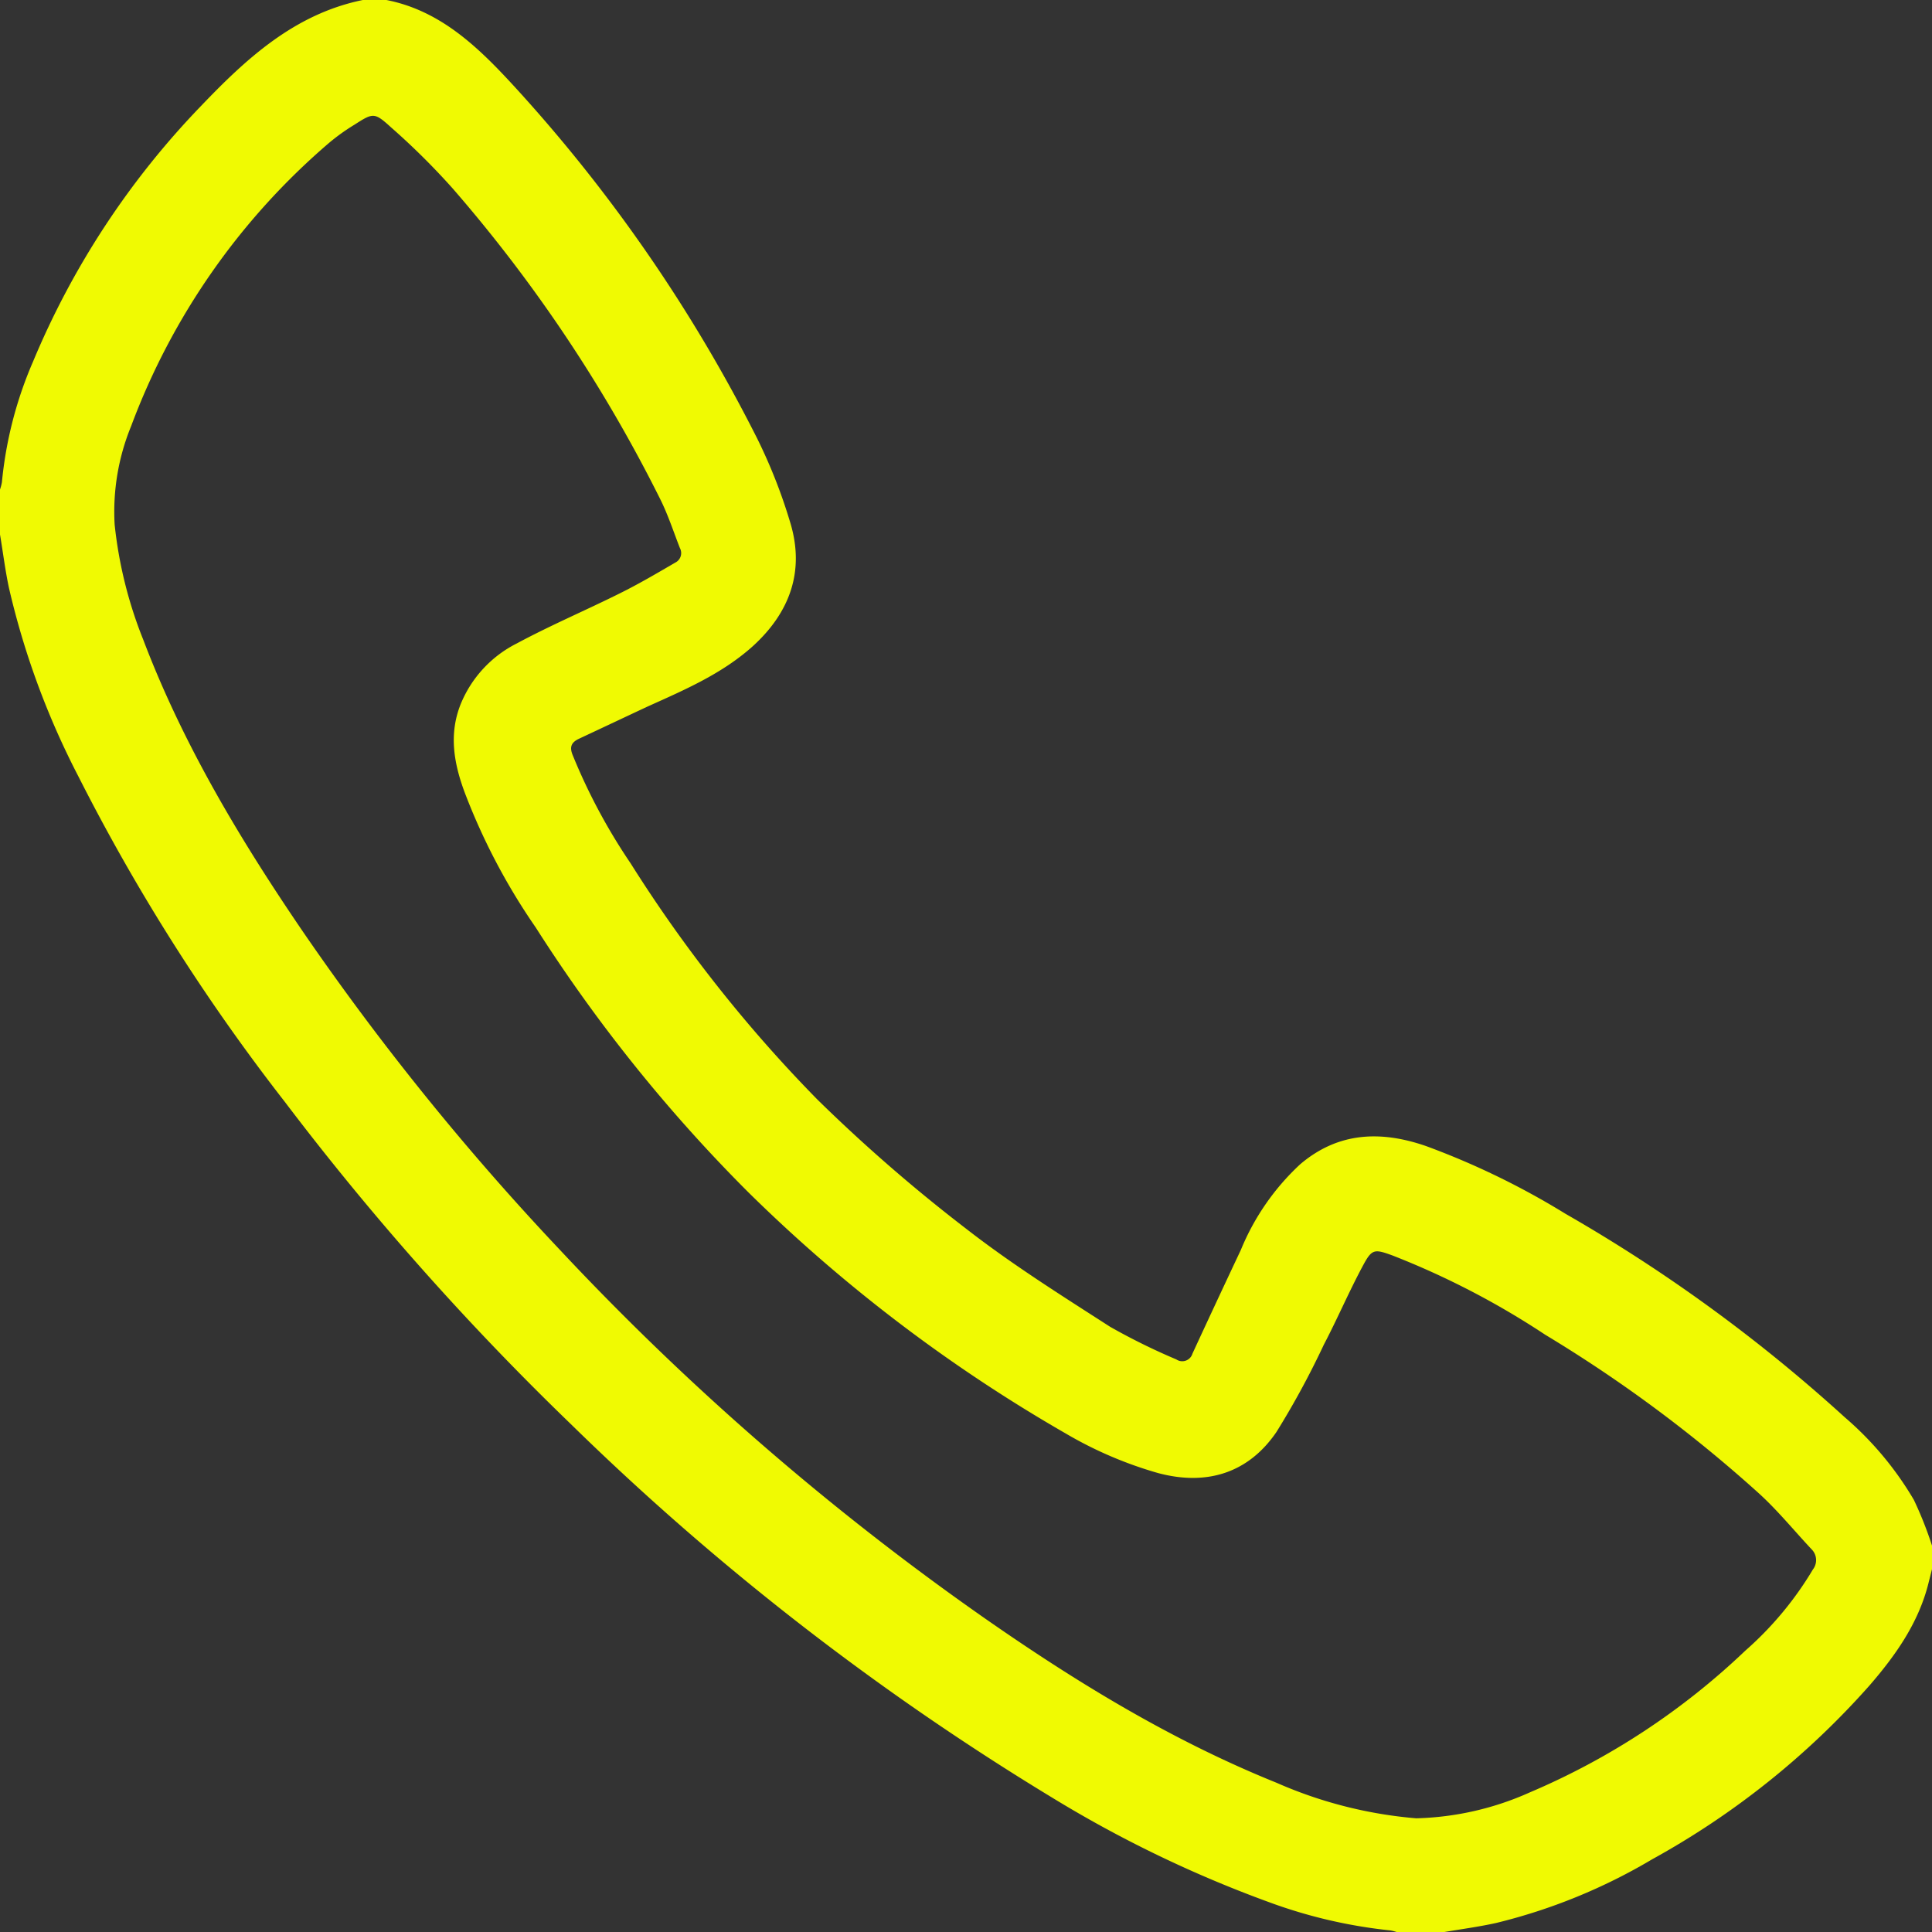 <?xml version="1.0" encoding="UTF-8" standalone="no"?><svg xmlns="http://www.w3.org/2000/svg" xmlns:xlink="http://www.w3.org/1999/xlink" fill="#000000" height="182" preserveAspectRatio="xMidYMid meet" version="1" viewBox="0.0 0.0 182.0 182.0" width="182" zoomAndPan="magnify"><rect x="0.0" y="0.0" width="182.0" height="182.0" fill="#333333" stroke="none"/><g data-name="Layer 2"><g data-name="Layer 5" id="change1_1"><path d="M36.4,0c5.11,1,8.67,4.47,12,8.09a146.76,146.76,0,0,1,22.92,33.2,50.15,50.15,0,0,1,3.1,7.86c1.43,4.62,0,8.54-3.51,11.73C68,63.49,64.46,65,61,66.56c-2.14,1-4.25,2-6.39,3-.8.36-1,.8-.63,1.65a55.22,55.22,0,0,0,5.42,10.11A132.57,132.57,0,0,0,77,103.58a153.21,153.21,0,0,0,14,12.16c4.31,3.36,9,6.3,13.58,9.25a60,60,0,0,0,6.23,3.07,1,1,0,0,0,1.52-.54q2.26-4.89,4.56-9.77a22.75,22.75,0,0,1,5.59-8.07c3.58-3.05,7.6-3.19,11.85-1.72a73.14,73.14,0,0,1,13.14,6.38,149.85,149.85,0,0,1,26.3,19.16,30.85,30.85,0,0,1,6.52,7.79A35.44,35.44,0,0,1,182,145.6v2.22c-.11.45-.23.9-.34,1.35-.94,3.73-3.09,6.77-5.55,9.61a76.85,76.85,0,0,1-20.47,16.37,53.58,53.58,0,0,1-14.7,6c-1.67.37-3.36.59-5.05.88h-4.24a4.27,4.27,0,0,0-.68-.18,47,47,0,0,1-11.45-2.67A113.71,113.71,0,0,1,99,169.27a250.72,250.72,0,0,1-45.27-35.16,262.86,262.86,0,0,1-26.92-30.34A188.44,188.44,0,0,1,7.39,73.15,75.32,75.32,0,0,1,.85,55.41C.49,53.74.28,52,0,50.35V46.11a4.27,4.27,0,0,0,.18-.68A37.46,37.46,0,0,1,3.11,34.07,77.64,77.64,0,0,1,18.92,10c4.3-4.5,8.85-8.69,15.26-10Zm97,171.29a27.82,27.82,0,0,0,10.71-2.44,67.79,67.79,0,0,0,20.3-13.35,31.85,31.85,0,0,0,6.37-7.65,1.44,1.44,0,0,0-.13-1.91c-1.66-1.77-3.19-3.66-5-5.3a130.56,130.56,0,0,0-20.08-14.9,76.45,76.45,0,0,0-14.39-7.47c-1.73-.63-1.94-.63-2.81,1-1.3,2.42-2.4,5-3.66,7.4a79.32,79.32,0,0,1-4.46,8.22c-2.66,3.91-6.62,5.1-11.18,3.87a37.37,37.37,0,0,1-8.69-3.73,146.79,146.79,0,0,1-29.84-22.67,146.5,146.5,0,0,1-20.08-25,59.44,59.44,0,0,1-6.7-12.75c-1-2.7-1.49-5.44-.37-8.26a11.1,11.1,0,0,1,5.3-5.74c3.16-1.7,6.48-3.11,9.69-4.71C60.2,55,61.89,54,63.61,53a1,1,0,0,0,.44-1.37c-.6-1.53-1.11-3.11-1.84-4.58A139.38,139.38,0,0,0,42.65,17.76,67.2,67.2,0,0,0,36.84,12c-1.58-1.44-1.69-1.38-3.47-.24A19,19,0,0,0,31,13.46,65,65,0,0,0,12.35,40.15a21.24,21.24,0,0,0-1.55,9.27,40.46,40.46,0,0,0,2.69,10.83c3.75,9.88,9.15,18.87,15.07,27.55a248.33,248.33,0,0,0,24.09,29.84,255.12,255.12,0,0,0,39.89,34.65c8.73,6.1,17.79,11.65,27.71,15.65A41.12,41.12,0,0,0,133.41,171.29Z" fill="#f0fa02"/></g></g></svg>
